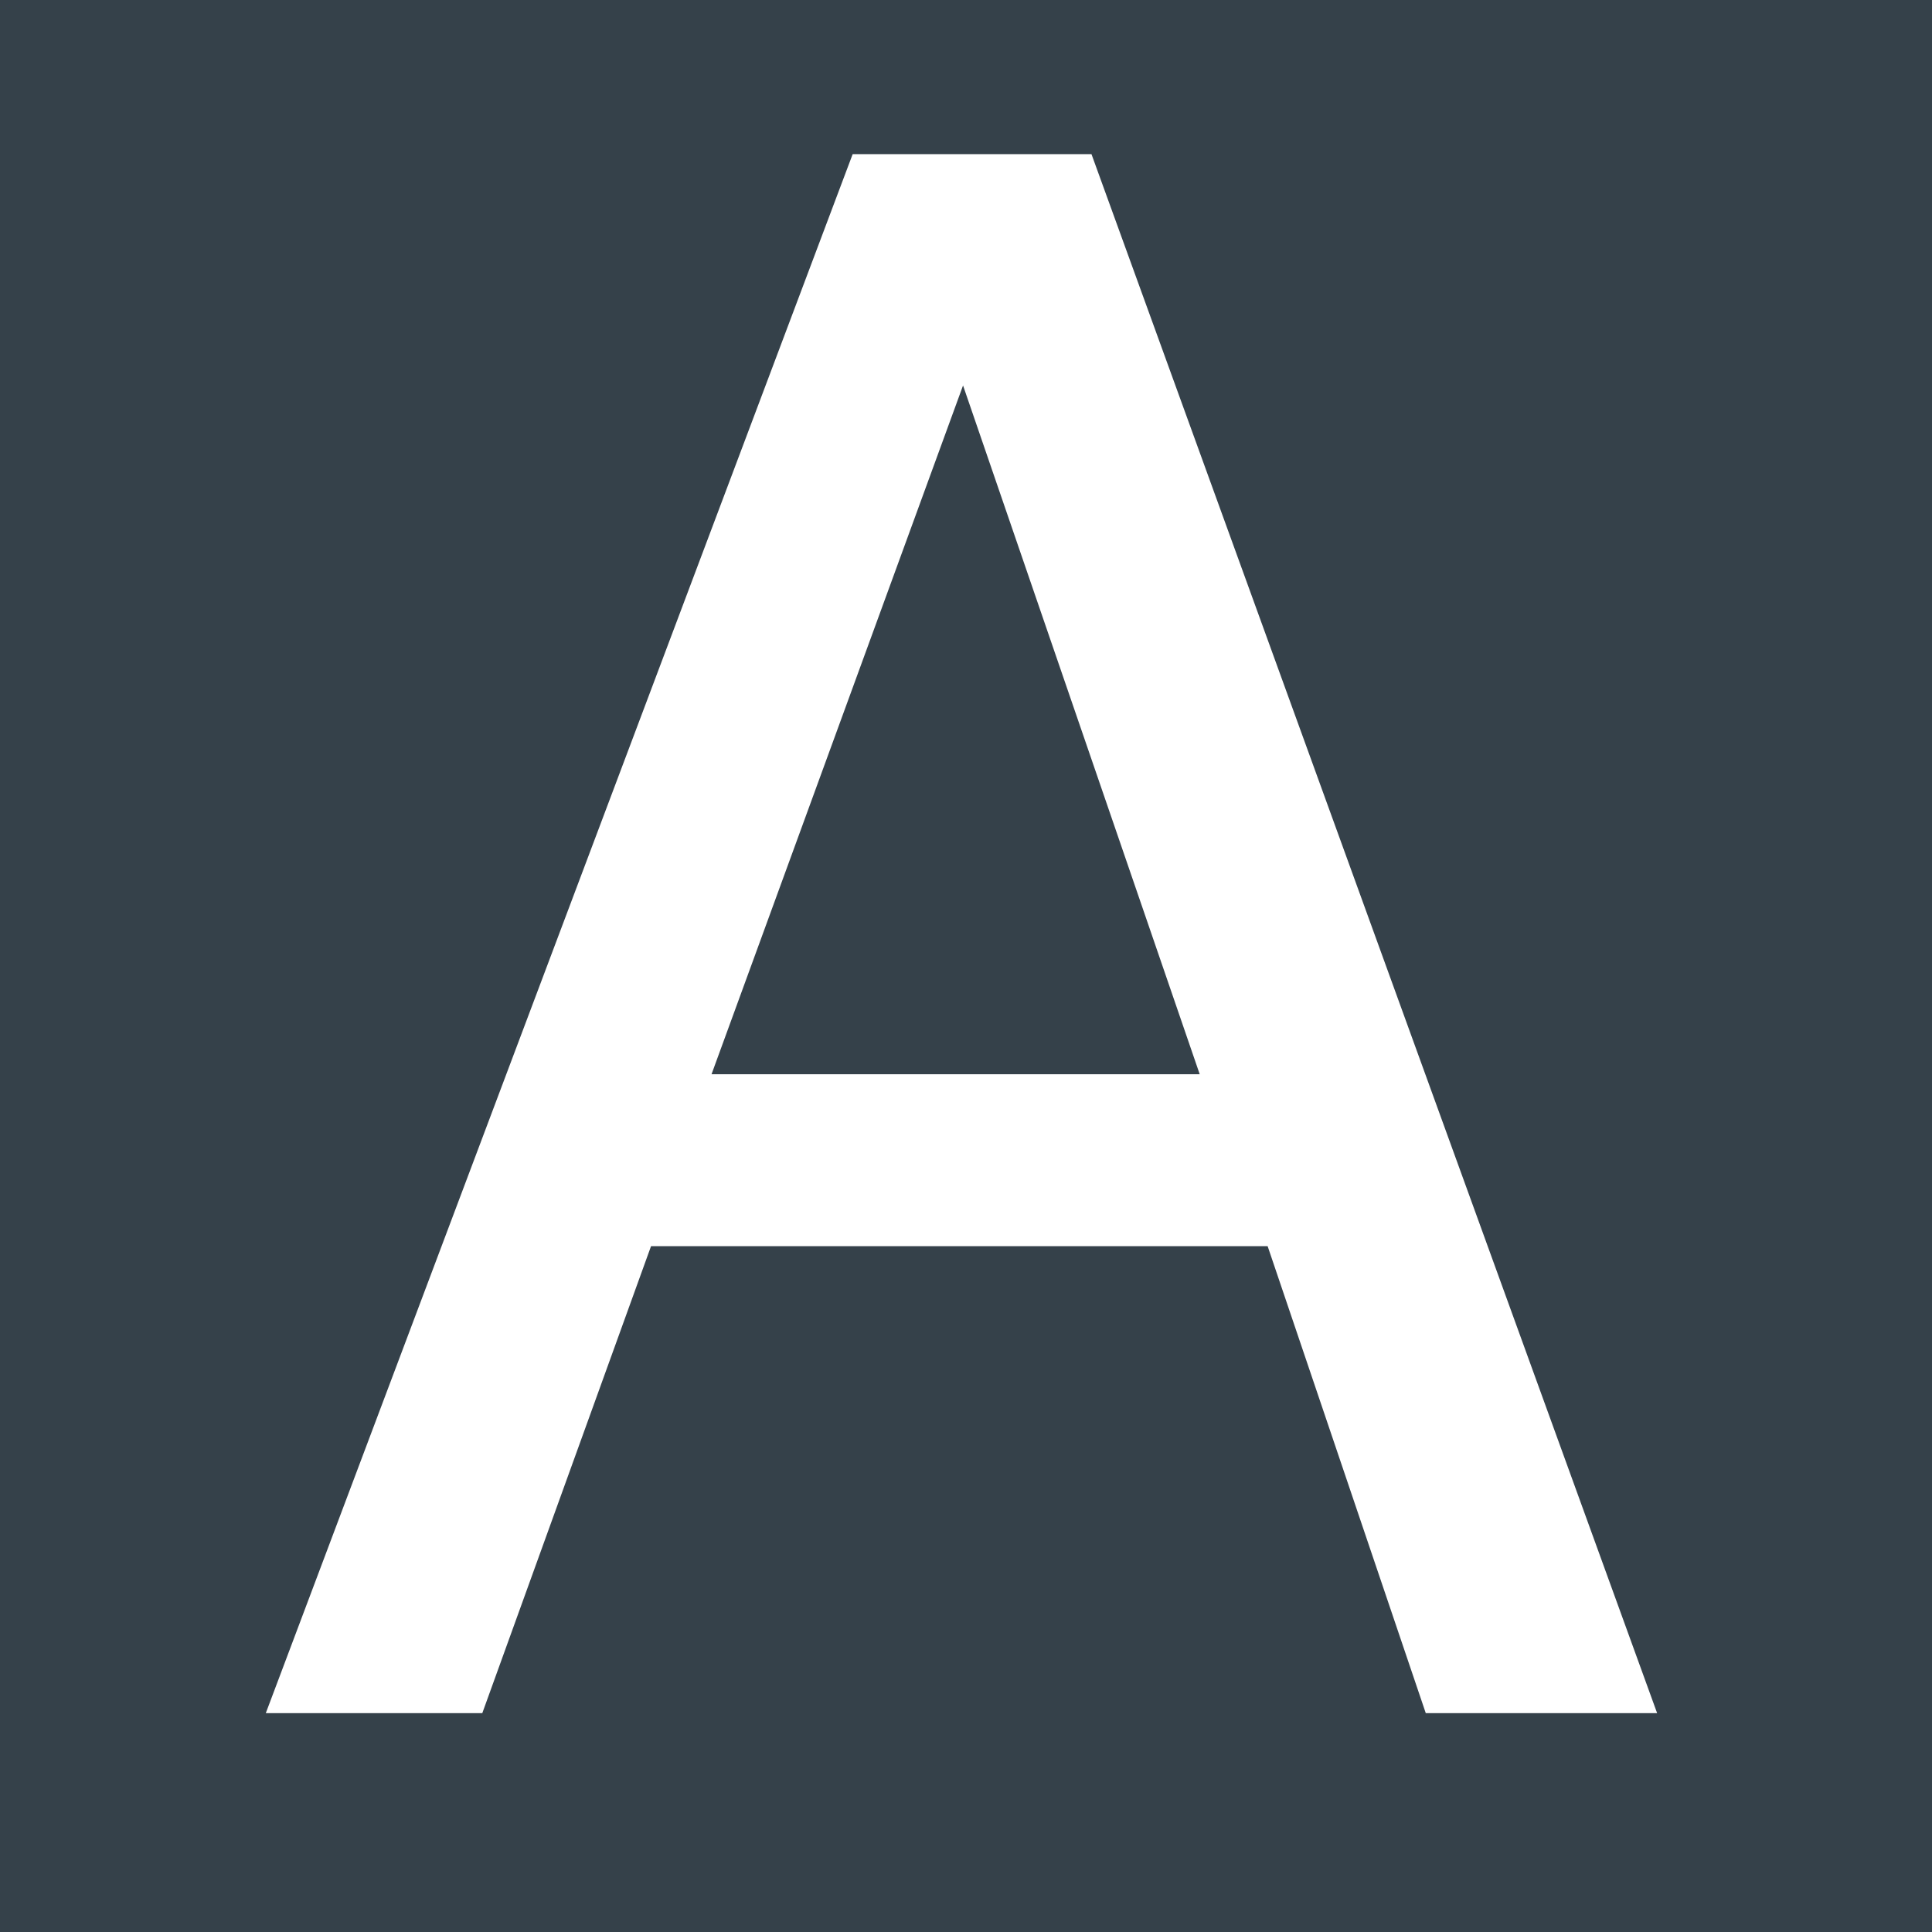 <svg fill="none" height="256" viewBox="0 0 256 256" width="256" xmlns="http://www.w3.org/2000/svg"><path d="m0 0h256v256h-256z" fill="#35414a"/><path d="m158.969 142.344-31.36-91.266-33.328 91.266zm-45.985-121.922h31.641l74.953 206.578h-30.656l-20.953-61.875h-81.703l-22.359 61.875h-28.687z" fill="#fff"/></svg>
